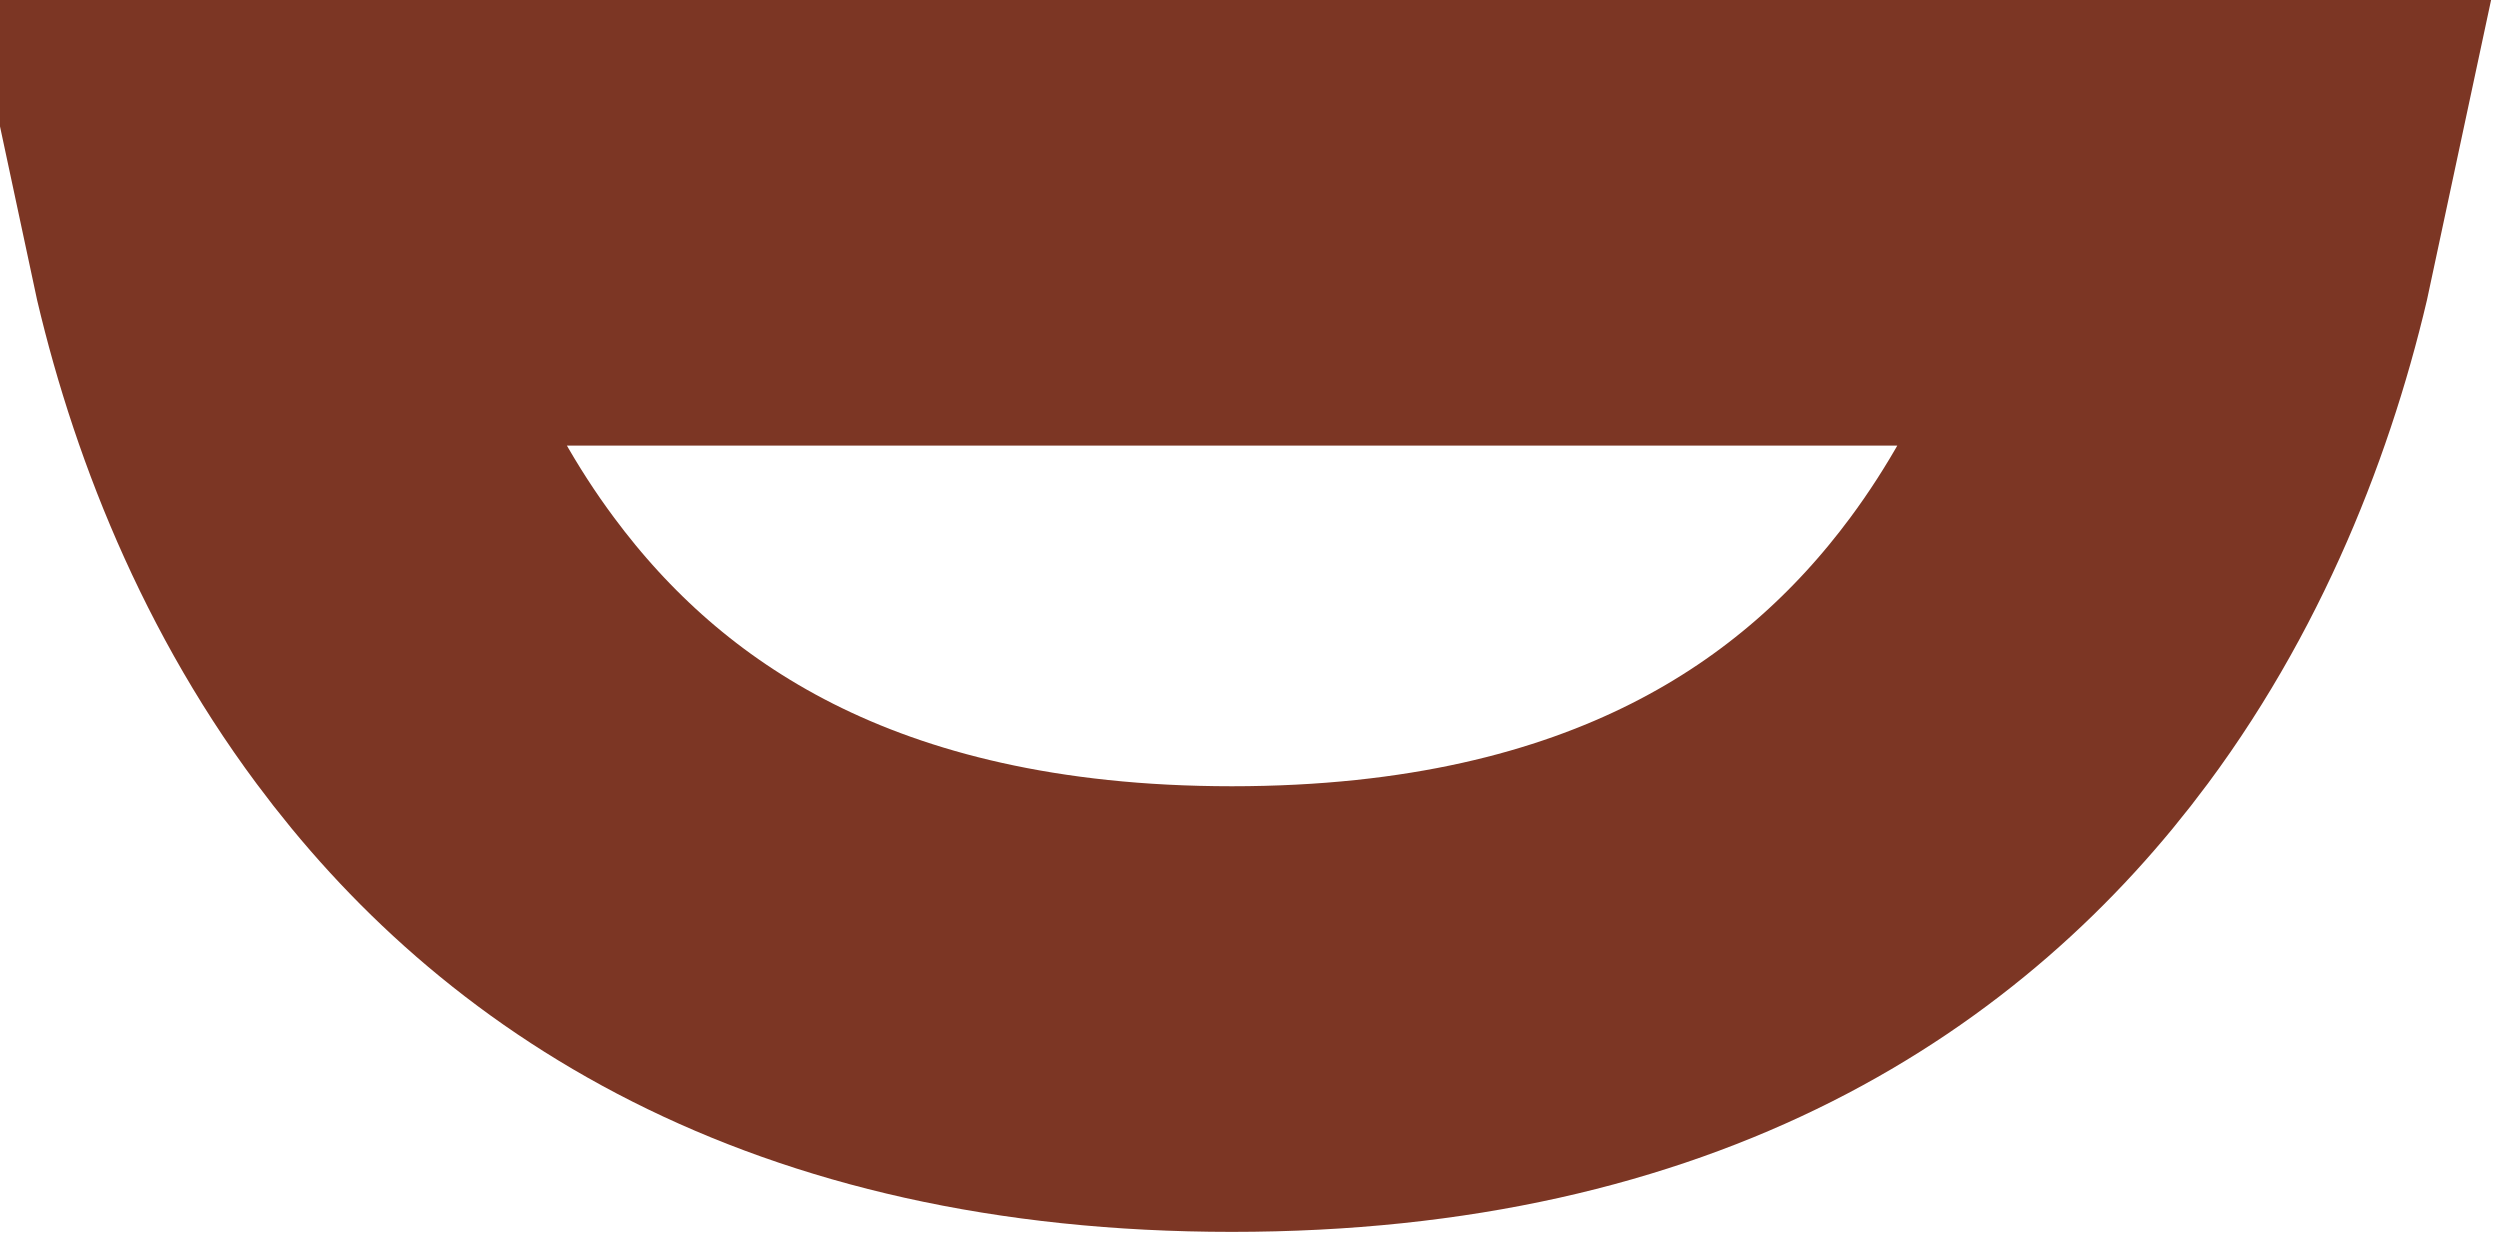 <?xml version="1.0" encoding="utf-8"?>
<svg xmlns="http://www.w3.org/2000/svg" fill="none" height="100%" overflow="visible" preserveAspectRatio="none" style="display: block;" viewBox="0 0 8 4" width="100%">
<path d="M7.091 0.713C6.996 1.16 6.81 1.655 6.493 2.082C6.032 2.703 5.265 3.229 3.942 3.229C2.62 3.229 1.854 2.703 1.393 2.082C1.075 1.655 0.889 1.16 0.794 0.713H7.091Z" id="Vector 25" stroke="#7C3624" stroke-width="1.426"/>
</svg>